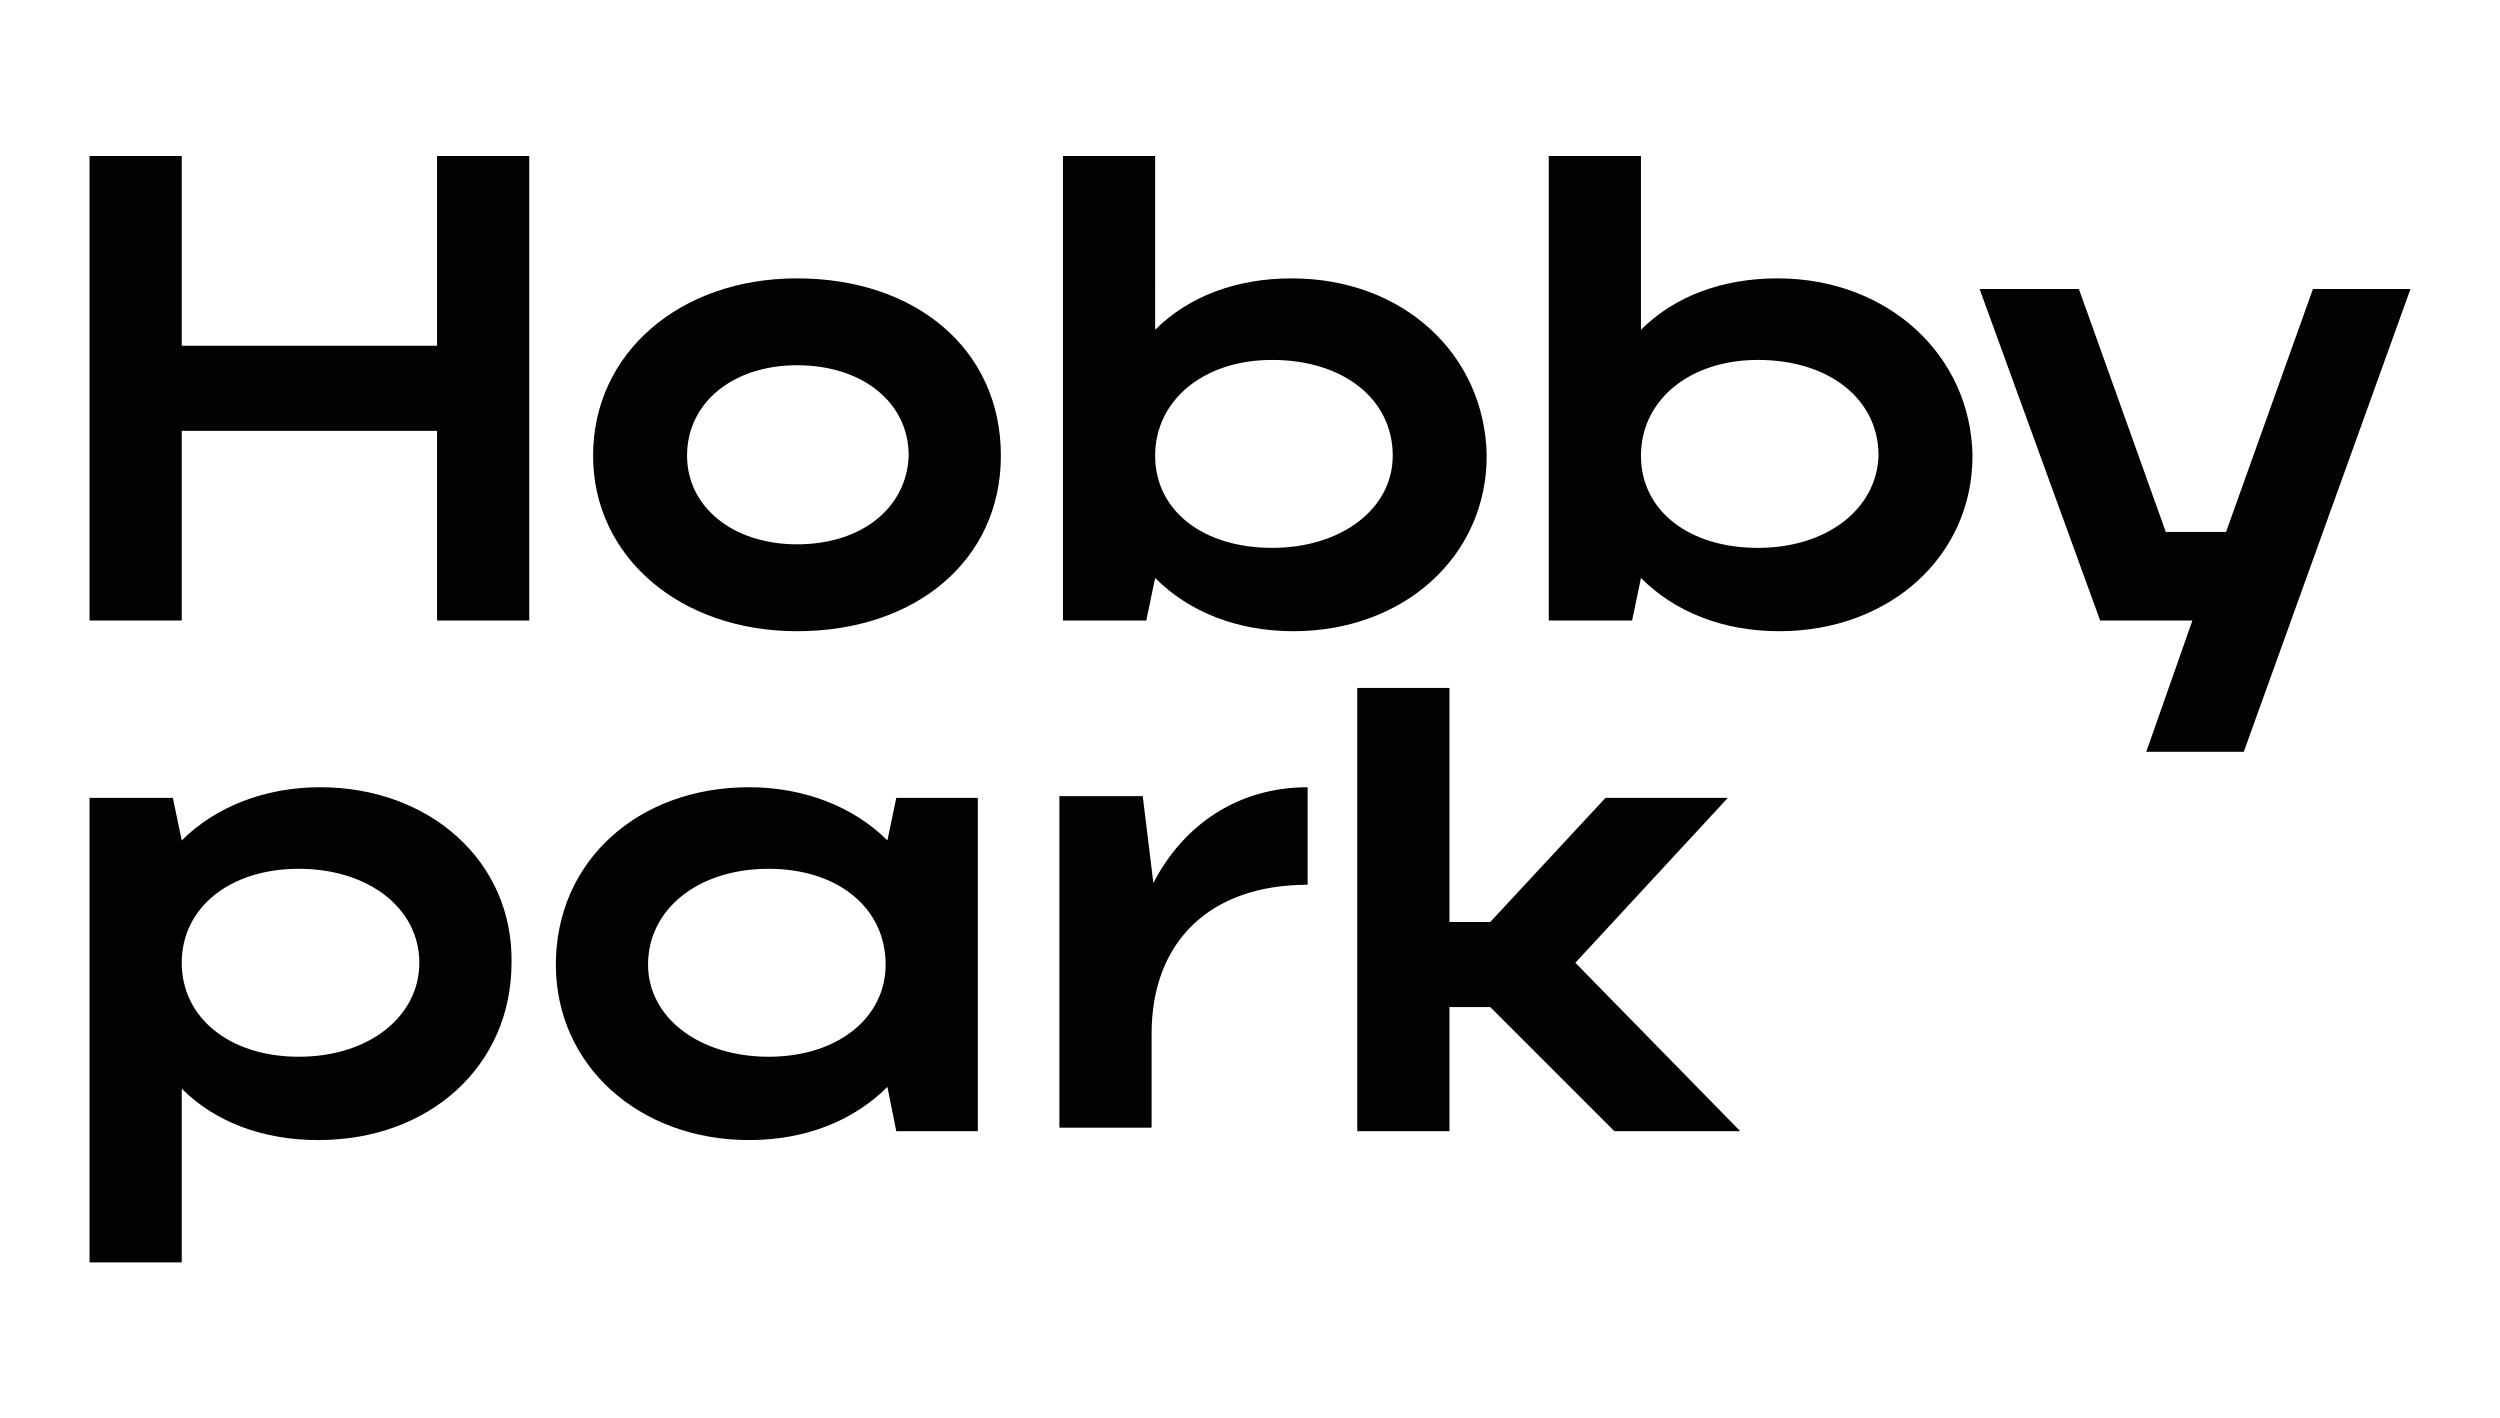 <svg xmlns="http://www.w3.org/2000/svg" xml:space="preserve" width="141" height="80" viewBox="0 0 141 80"><g fill="#020203"><path d="M24.65 19.5h-14.4V8.8h-5.2V35h5.2V24.3h14.4V35h5.2V8.8h-5.2zM44.95 15.7c-6.6 0-11.5 4.2-11.5 10 0 5.7 4.9 9.9 11.5 9.9 6.7 0 11.5-4 11.5-9.9 0-6-4.8-10-11.5-10zm0 15c-3.6 0-6.2-2.1-6.2-5 0-3 2.6-5.1 6.2-5.1 3.7 0 6.3 2.1 6.3 5.1-.1 2.9-2.6 5-6.3 5zM72.85 15.7c-3.1 0-5.8 1-7.7 2.9V8.8h-5.2V35h4.7l.5-2.4c1.9 1.9 4.6 3 7.8 3 6.2 0 10.9-4.2 10.9-9.9-.1-5.7-4.7-10-11-10zm-1.1 15.2c-3.9 0-6.6-2.1-6.6-5.2s2.7-5.4 6.6-5.4c4 0 6.8 2.2 6.8 5.4 0 3-2.9 5.2-6.8 5.2zM100.25 15.7c-3.1 0-5.8 1-7.7 2.9V8.8h-5.2V35h4.7l.5-2.4c1.9 1.9 4.6 3 7.8 3 6.2 0 10.9-4.2 10.9-9.9-.1-5.7-4.8-10-11-10zm-1.1 15.2c-3.9 0-6.6-2.1-6.6-5.2s2.7-5.4 6.6-5.4c4 0 6.8 2.2 6.8 5.4-.1 3-2.9 5.2-6.8 5.2zM130.45 16.3l-4.9 13.7h-3.4l-4.9-13.7h-5.6l6.8 18.7h5.2l-2.6 7.4h5.5l9.4-26.1zM18.05 44.4c-3.1 0-5.9 1.1-7.8 3l-.5-2.4h-4.7v26.2h5.2v-9.8c1.9 1.9 4.6 2.9 7.7 2.9 6.3 0 10.9-4.2 10.9-10 .1-5.7-4.6-9.9-10.8-9.9zm-1.2 15.2c-3.9 0-6.6-2.2-6.6-5.3s2.7-5.3 6.6-5.3 6.8 2.2 6.8 5.3c0 3-2.8 5.3-6.8 5.3zM50.05 47.4c-1.9-1.9-4.7-3-7.8-3-6.3 0-10.9 4.2-10.9 10 0 5.7 4.7 9.9 10.9 9.9 3.2 0 5.9-1.1 7.8-3l.5 2.5h4.6V45h-4.6l-.5 2.4zm-6.7 12.2c-3.9 0-6.8-2.2-6.8-5.2 0-3.1 2.8-5.4 6.8-5.4 3.9 0 6.6 2.2 6.6 5.4 0 3-2.7 5.2-6.6 5.2zM65.05 49.8l-.6-4.9h-4.7v18.7h5.2v-5.3c0-5.2 3.3-8.4 8.8-8.4v-5.5c-3.9 0-7 2.1-8.7 5.4zM88.85 54.3l8.6-9.3h-6.9l-6.5 7h-2.3V38.8h-5.2v25h5.2v-7h2.3l7 7h7.1z" class="st0"/></g></svg>